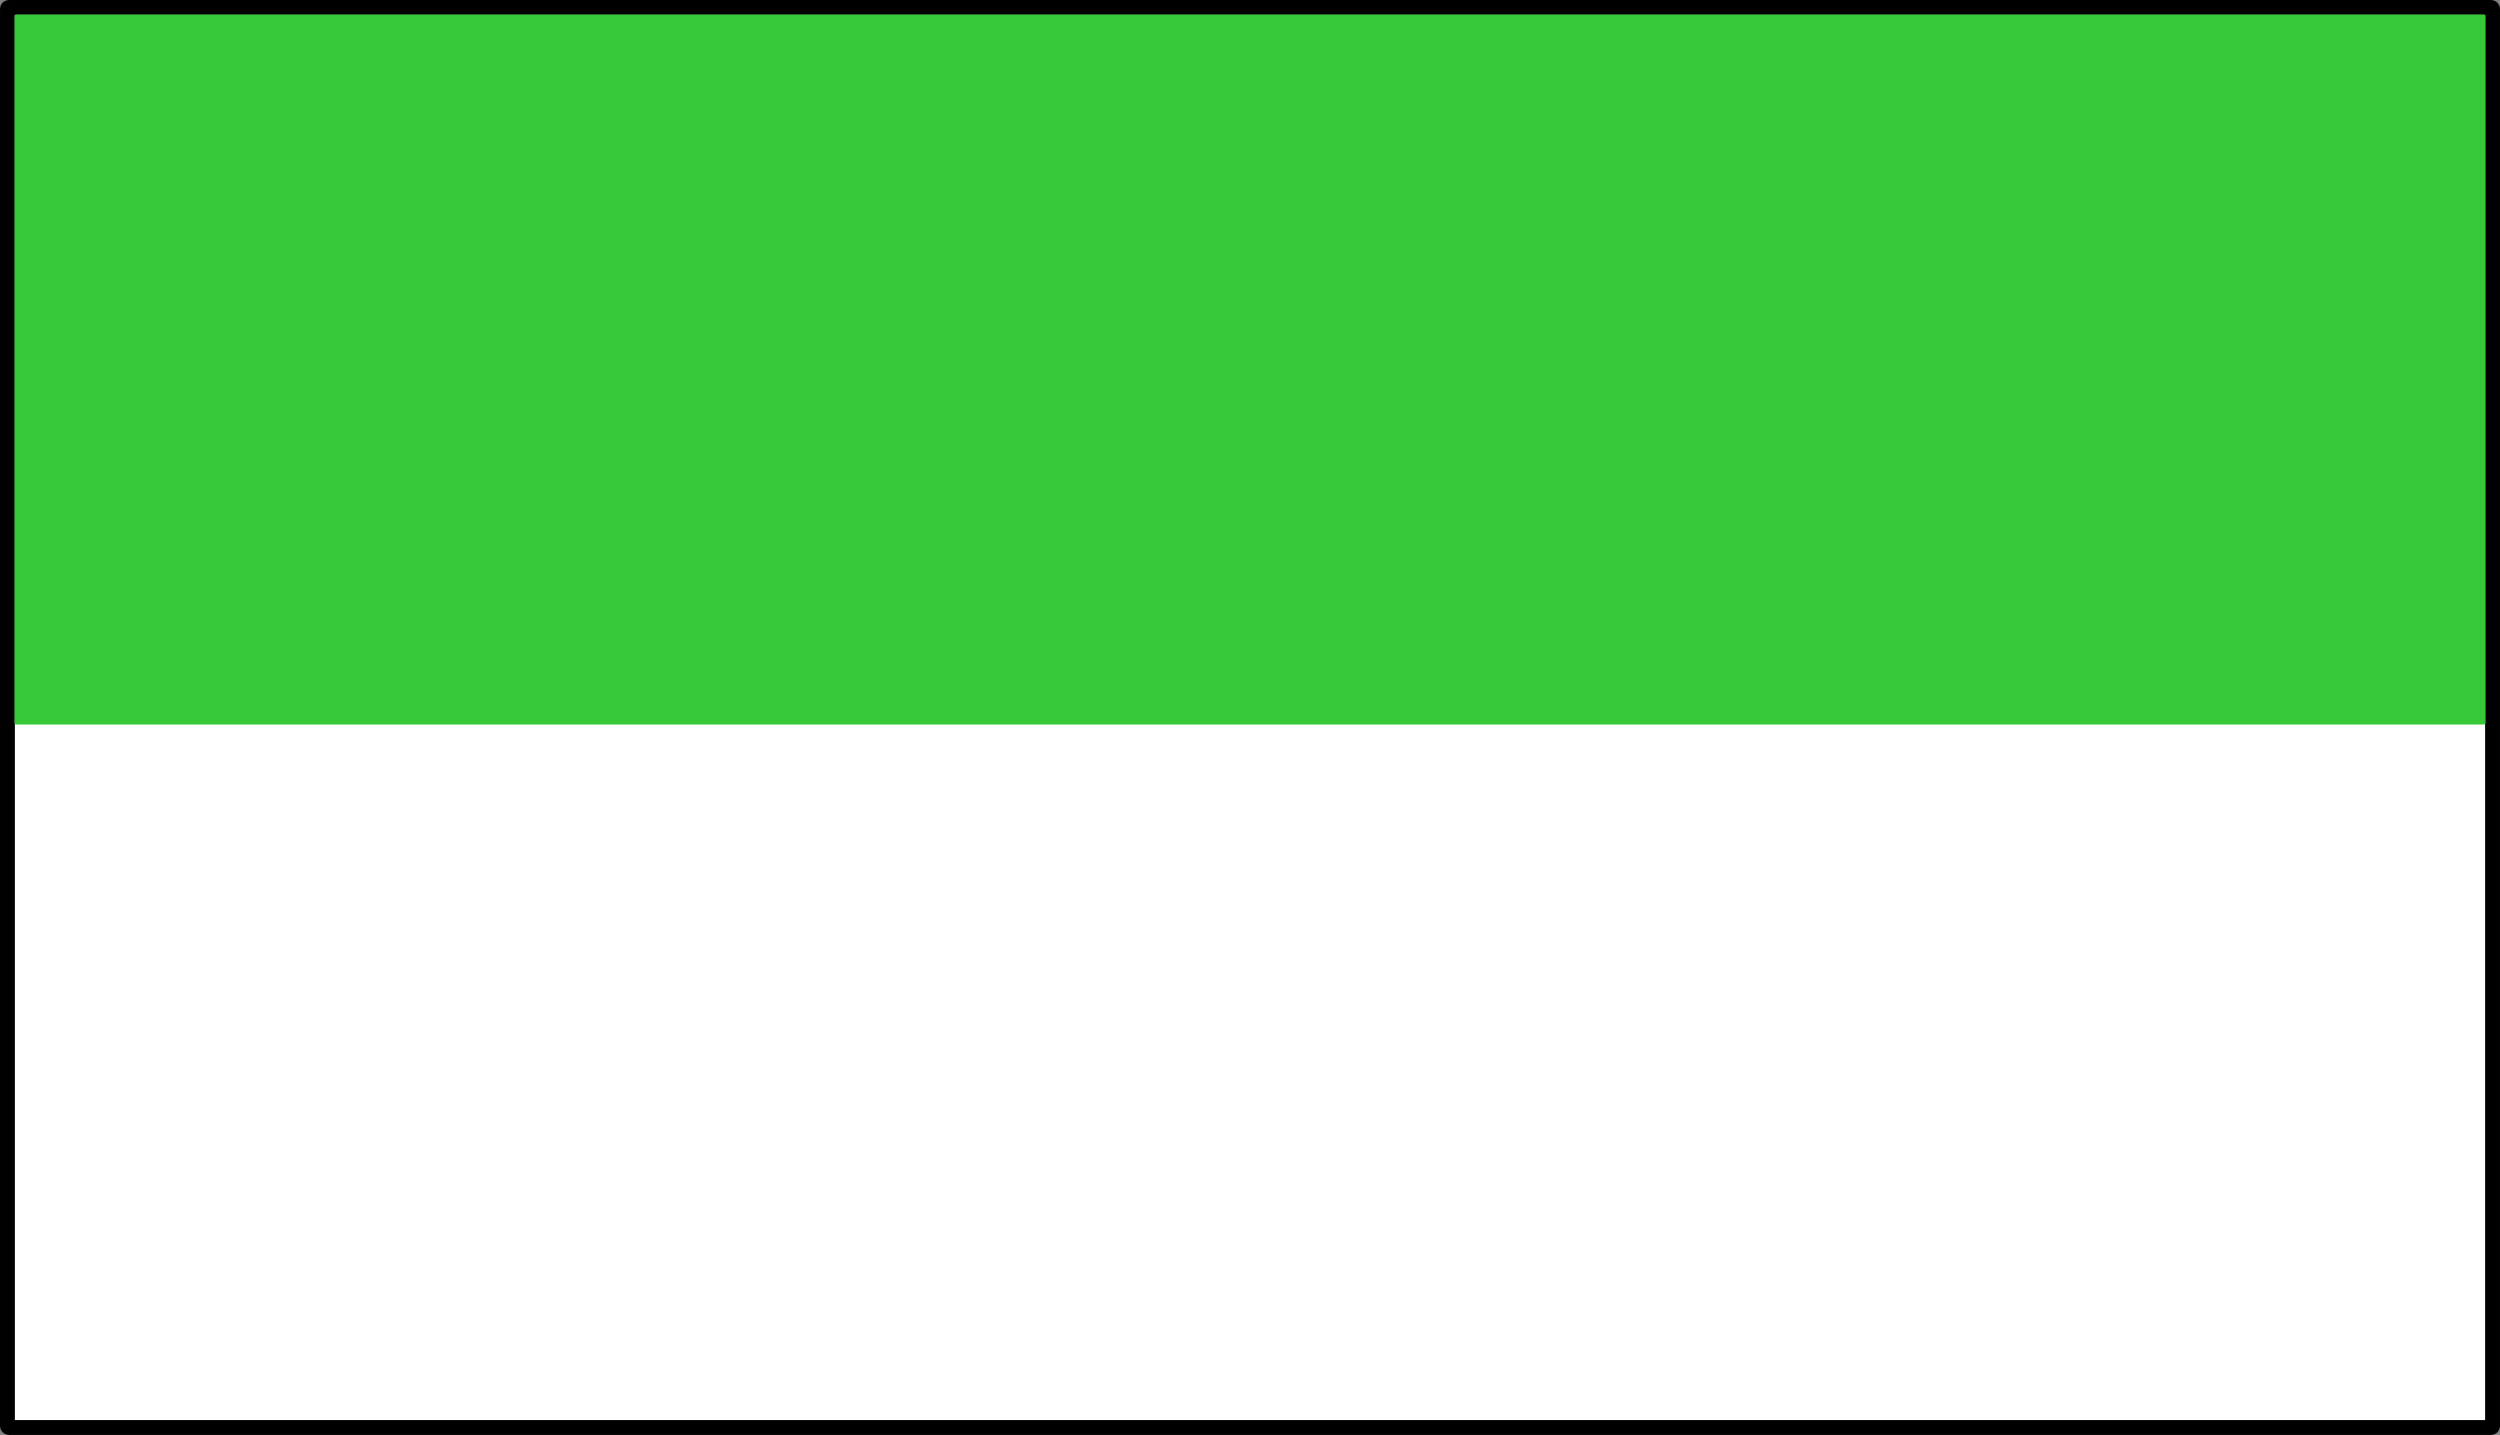 <?xml version="1.0" encoding="UTF-8" standalone="no"?>
<!-- Created with Inkscape (http://www.inkscape.org/) -->

<svg
   xmlns:dc="http://purl.org/dc/elements/1.1/"
   xmlns:cc="http://creativecommons.org/ns#"
   xmlns:rdf="http://www.w3.org/1999/02/22-rdf-syntax-ns#"
   xmlns:svg="http://www.w3.org/2000/svg"
   xmlns="http://www.w3.org/2000/svg"
   xmlns:sodipodi="http://sodipodi.sourceforge.net/DTD/sodipodi-0.dtd"
   xmlns:inkscape="http://www.inkscape.org/namespaces/inkscape"
   width="99.369mm"
   height="57.035mm"
   viewBox="0 0 352.094 202.094"
   id="svg4284"
   version="1.1"
   inkscape:version="0.91 r13725"
   sodipodi:docname="XVII Corps WW1.svg">
  <rect x="0" y="0" width="352.094" height="202.094" fill="#808080" stroke="none"/>
  <defs
     id="defs4286" />
  <sodipodi:namedview
     id="base"
     pagecolor="#ffffff"
     bordercolor="#666666"
     borderopacity="1.0"
     inkscape:pageopacity="0.0"
     inkscape:pageshadow="2"
     inkscape:zoom="1.979899"
     inkscape:cx="208.76596"
     inkscape:cy="132.42294"
     inkscape:document-units="px"
     inkscape:current-layer="layer1"
     showgrid="false"
     fit-margin-top="0"
     fit-margin-left="0"
     fit-margin-right="0"
     fit-margin-bottom="0"
     inkscape:window-width="1600"
     inkscape:window-height="837"
     inkscape:window-x="-8"
     inkscape:window-y="-8"
     inkscape:window-maximized="1" />
  <g
     inkscape:label="Layer 1"
     inkscape:groupmode="layer"
     id="layer1"
     transform="translate(-98.953,-398.953)">
    <g
       id="g4309">
      <rect
         ry="0.223"
         y="400"
         x="100"
         height="200"
         width="350"
         id="rect4292"
         style="opacity:1;fill:#ffffff;fill-opacity:1;stroke:#000000;stroke-width:2.094;stroke-linecap:round;stroke-linejoin:round;stroke-miterlimit:4;stroke-dasharray:none;stroke-dashoffset:0;stroke-opacity:1" />
      <rect
         ry="0.223"
         y="401"
         x="101"
         height="100"
         width="348"
         id="rect4292-6"
         style="opacity:1;fill:#37c837;fill-opacity:1;stroke:none;stroke-width:2.994;stroke-linecap:round;stroke-linejoin:round;stroke-miterlimit:4;stroke-dasharray:none;stroke-dashoffset:0;stroke-opacity:1" />
    </g>
  </g>
</svg>
